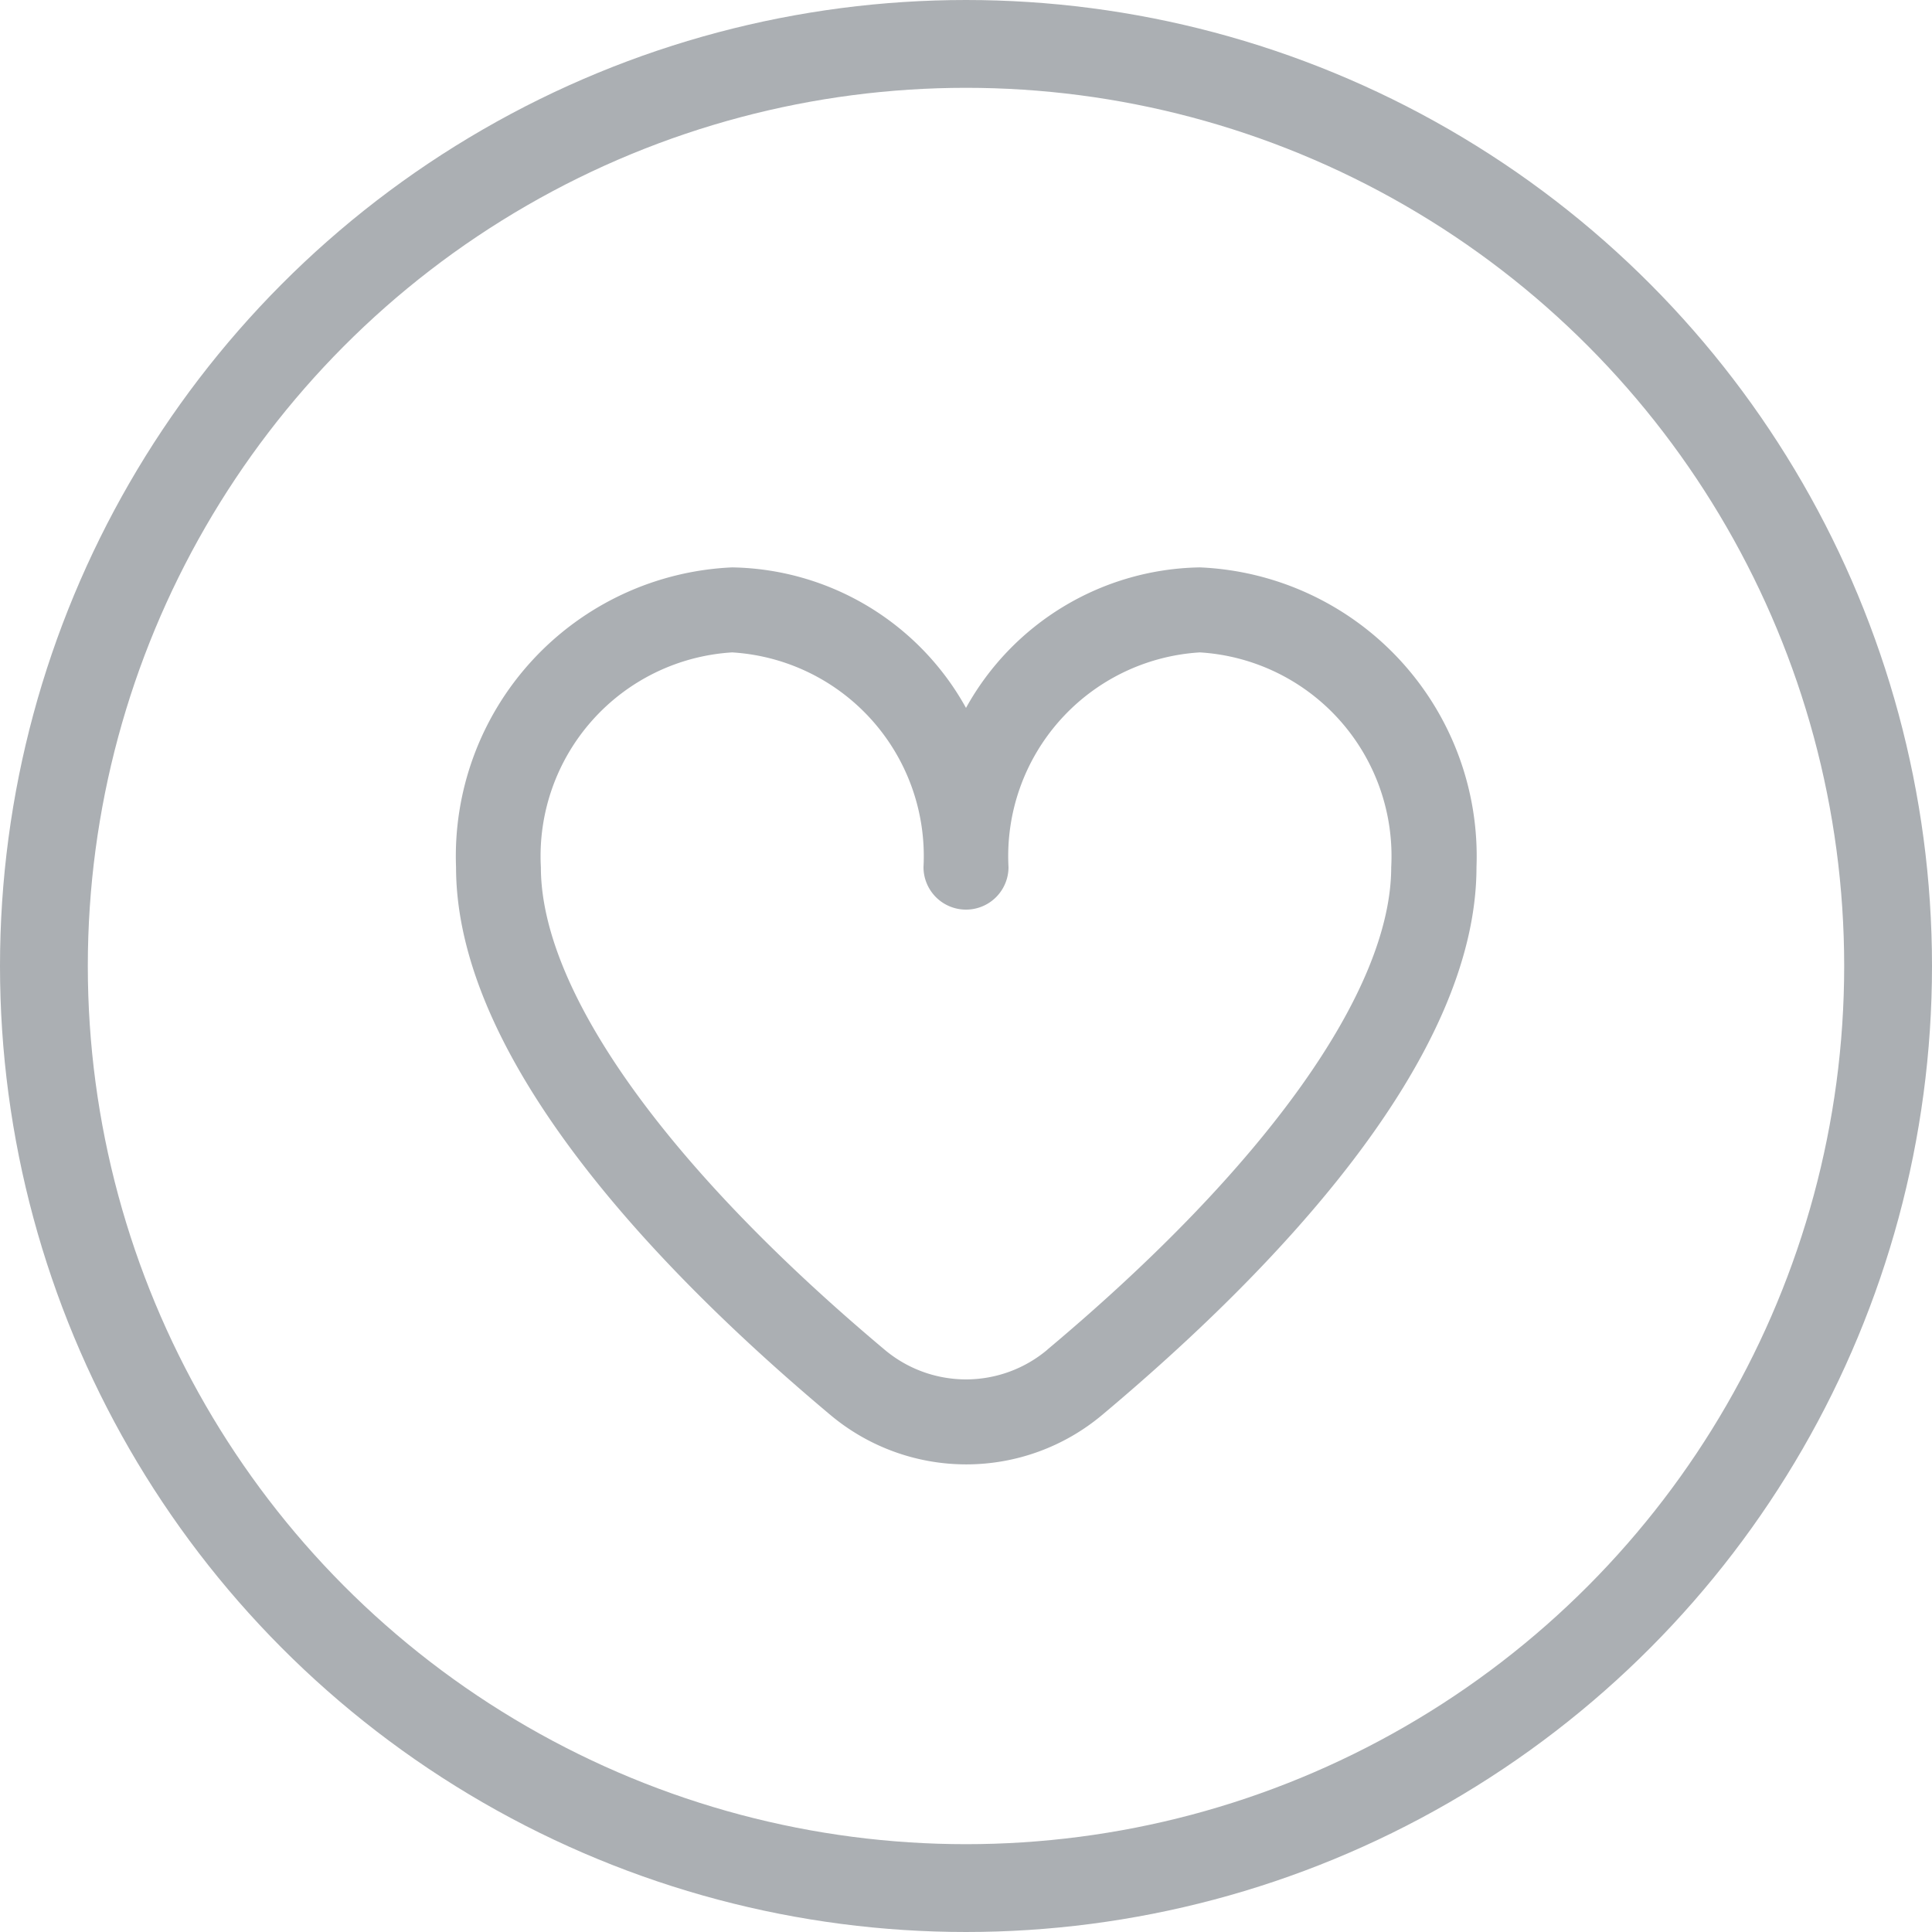 <svg xmlns="http://www.w3.org/2000/svg" width="22" height="22" viewBox="0 0 22 22">
  <g id="icon-product-favori" transform="translate(-1469 -782)">
    <path id="heart" d="M8.47,1.917a3.1,3.1,0,0,0-2.663,1.6,3.1,3.1,0,0,0-2.663-1.6A3.292,3.292,0,0,0,0,5.33c0,2.2,2.317,4.606,4.26,6.236a2.408,2.408,0,0,0,3.1,0c1.943-1.63,4.26-4.034,4.26-6.236A3.292,3.292,0,0,0,8.47,1.917ZM6.734,10.825a1.439,1.439,0,0,1-1.854,0C2.393,8.738.966,6.736.966,5.33A2.324,2.324,0,0,1,3.144,2.885,2.324,2.324,0,0,1,5.323,5.33a.484.484,0,0,0,.968,0A2.324,2.324,0,0,1,8.47,2.885,2.324,2.324,0,0,1,10.649,5.33c0,1.405-1.427,3.408-3.914,5.493Z" transform="translate(1474.193 786.544)" fill="#abafb3"/>
    <g id="Ellipse_12" data-name="Ellipse 12" transform="translate(1469 782)" fill="none" stroke="#abafb3" stroke-width="1">
      <circle cx="11" cy="11" r="11" stroke="none"/>
      <circle cx="11" cy="11" r="10.5" fill="none"/>
    </g>
  </g>
</svg>
